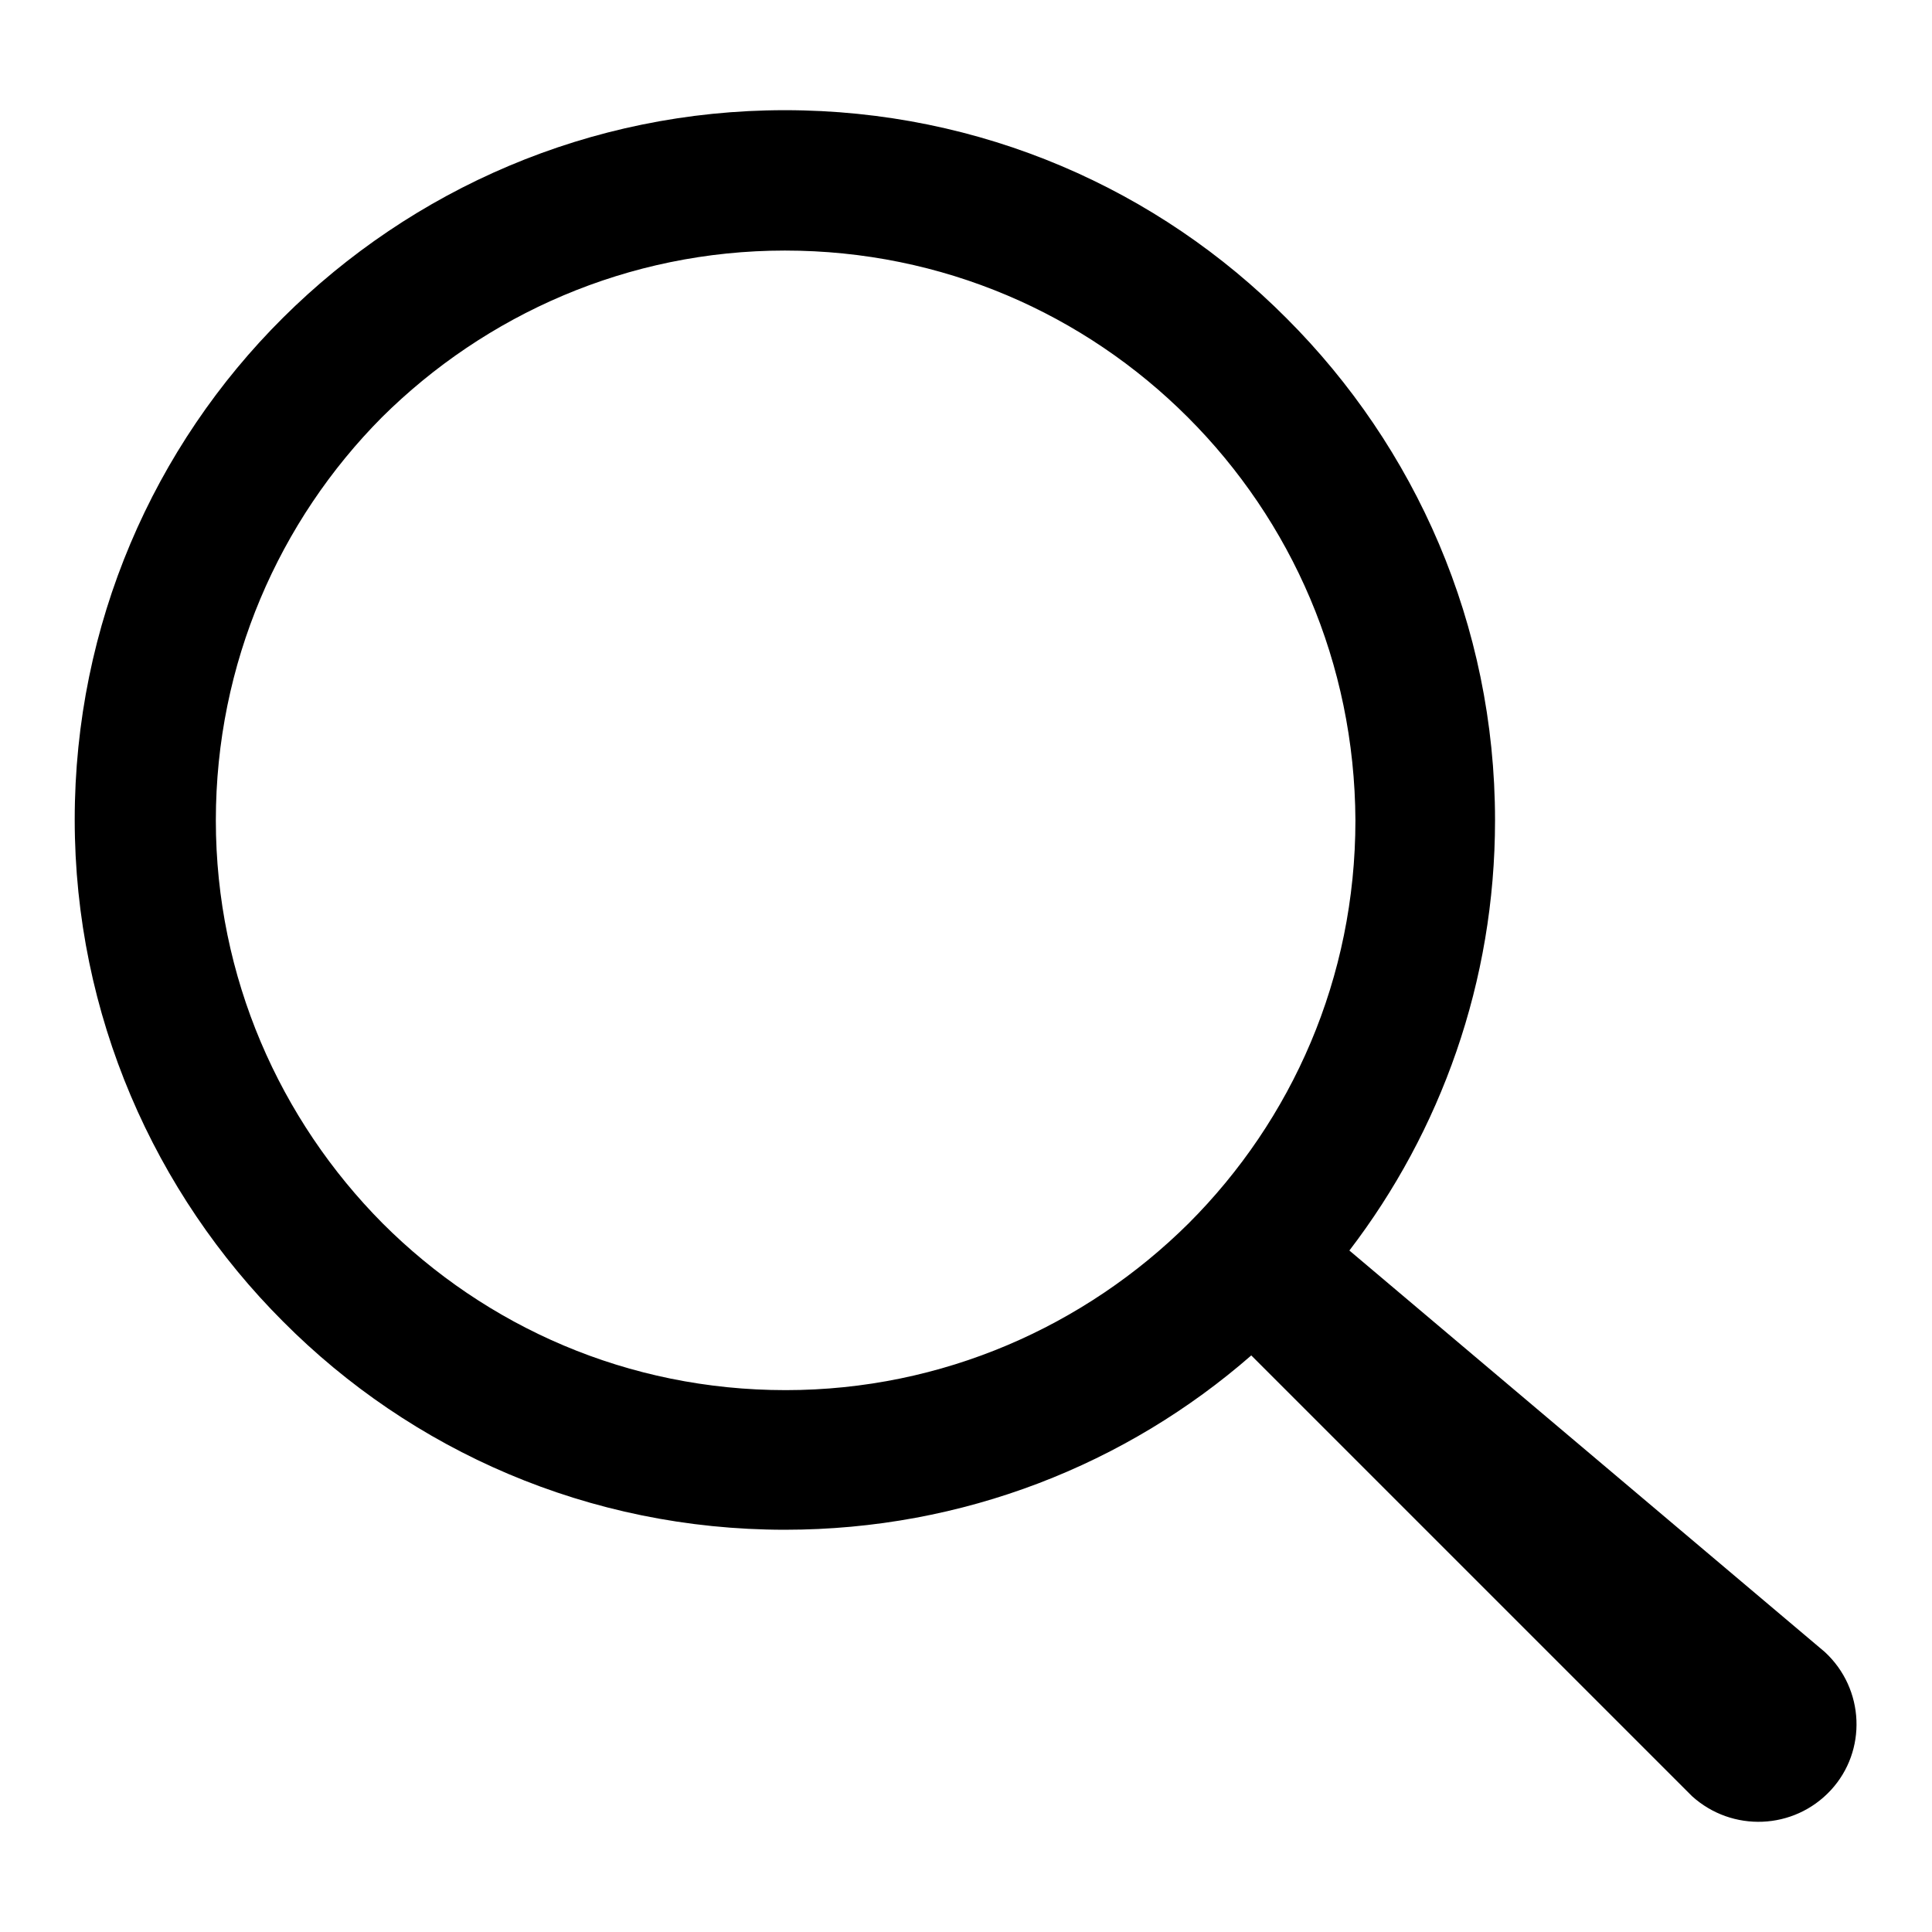 <?xml version="1.0" encoding="utf-8"?>
<!-- Svg Vector Icons : http://www.onlinewebfonts.com/icon -->
<!DOCTYPE svg PUBLIC "-//W3C//DTD SVG 1.1//EN" "http://www.w3.org/Graphics/SVG/1.1/DTD/svg11.dtd">
<svg version="1.1" xmlns="http://www.w3.org/2000/svg" xmlns:xlink="http://www.w3.org/1999/xlink" x="0px" y="0px" viewBox="0 0 256 256" enable-background="new 0 0 256 256" xml:space="preserve">
<g><g><path fill="#000000" d="M104,14.6c26,0,49.5,10.5,66.5,27.6c17,17,27.6,40.5,27.6,66.5c0,21.4-7.2,41.2-19.3,57l63,53.2c5.3,4.9,5.6,13.1,0.8,18.3c-4.9,5.3-13.1,5.6-18.4,0.8l-58.4-58.4c-16.5,14.4-38.1,23.1-61.8,23.1c-26,0-49.5-10.5-66.5-27.6c-17-17-27.6-40.6-27.6-66.5s10.5-49.5,27.6-66.5C54.6,25.1,78.1,14.6,104,14.6L104,14.6z M157.4,55.3c-13.7-13.7-32.5-22.1-53.4-22.1c-20.8,0-39.7,8.5-53.4,22.1C37,69,28.6,87.9,28.6,108.7c0,20.8,8.5,39.7,22.1,53.4c13.7,13.7,32.5,22.1,53.4,22.1c20.8,0,39.7-8.5,53.4-22.1c13.7-13.7,22.1-32.5,22.1-53.4C179.5,87.8,171.1,69,157.4,55.3z"/></g></g>
</svg>